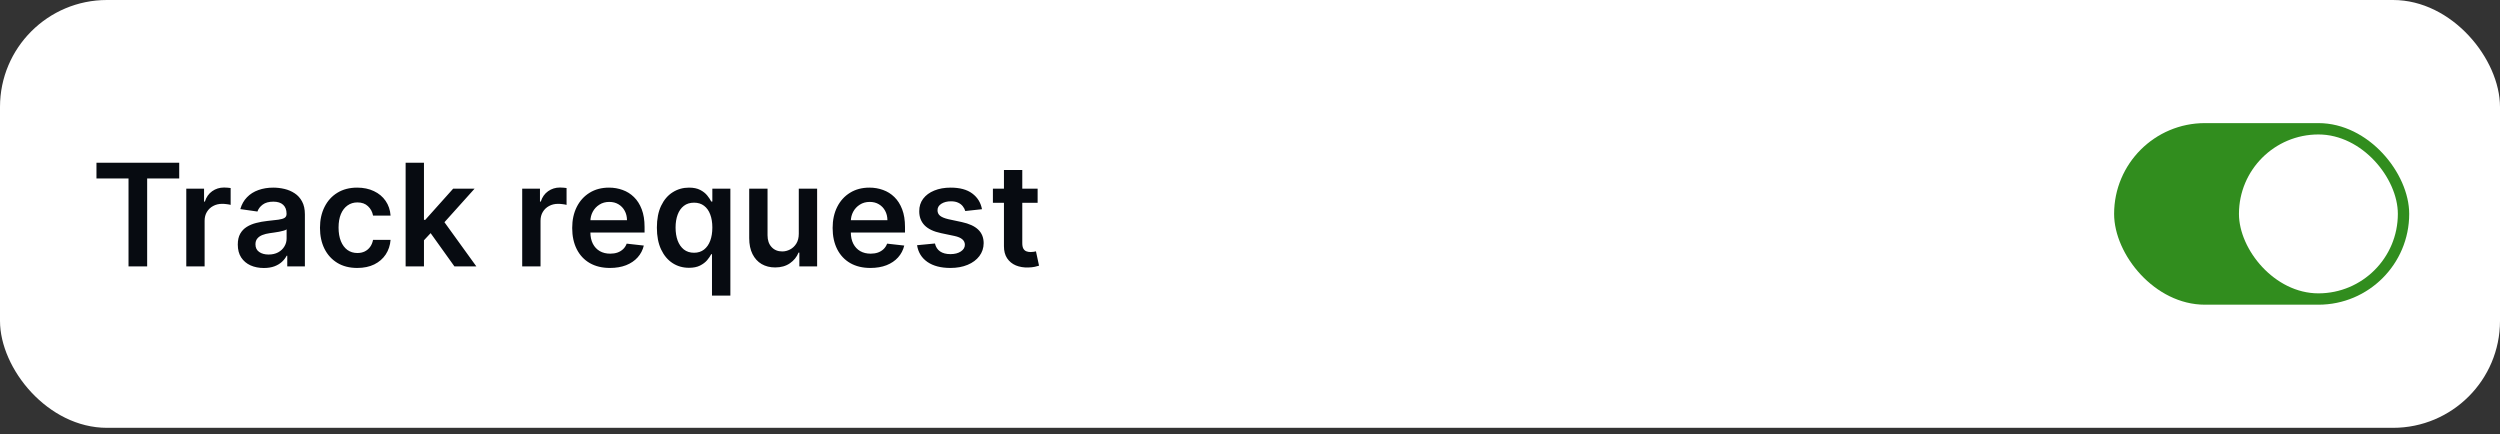 <svg width="357" height="62" viewBox="0 0 357 62" fill="none" xmlns="http://www.w3.org/2000/svg">
<rect x="0" y="0" width="357" height="62" fill="#333333" stroke="none"/>
<rect width="357" height="61.093" rx="15.274" fill="white"/>
<path d="M13.775 25.484V23.235H25.592V25.484H21.014V38.046H18.353V25.484H13.775ZM26.601 38.046V26.938H29.139V28.789H29.255C29.457 28.148 29.804 27.654 30.296 27.307C30.793 26.955 31.359 26.779 31.996 26.779C32.14 26.779 32.302 26.786 32.48 26.8C32.663 26.81 32.815 26.827 32.936 26.851V29.259C32.825 29.221 32.649 29.187 32.408 29.158C32.172 29.124 31.943 29.108 31.721 29.108C31.244 29.108 30.814 29.211 30.433 29.419C30.058 29.621 29.761 29.903 29.544 30.265C29.327 30.626 29.219 31.043 29.219 31.516V38.046H26.601ZM37.673 38.27C36.969 38.27 36.335 38.145 35.771 37.894C35.211 37.639 34.768 37.263 34.44 36.766C34.117 36.27 33.956 35.657 33.956 34.929C33.956 34.302 34.071 33.784 34.303 33.374C34.534 32.965 34.85 32.637 35.25 32.391C35.65 32.145 36.101 31.959 36.602 31.834C37.109 31.704 37.632 31.61 38.172 31.552C38.823 31.484 39.35 31.424 39.755 31.371C40.16 31.313 40.455 31.226 40.638 31.111C40.826 30.99 40.92 30.805 40.92 30.554V30.511C40.92 29.966 40.758 29.544 40.435 29.245C40.112 28.946 39.647 28.797 39.039 28.797C38.398 28.797 37.89 28.936 37.514 29.216C37.142 29.496 36.892 29.826 36.761 30.207L34.317 29.86C34.51 29.185 34.828 28.62 35.272 28.167C35.715 27.709 36.258 27.367 36.899 27.14C37.54 26.909 38.249 26.793 39.025 26.793C39.56 26.793 40.093 26.856 40.623 26.981C41.154 27.107 41.638 27.314 42.077 27.603C42.516 27.888 42.868 28.276 43.133 28.768C43.403 29.259 43.538 29.874 43.538 30.612V38.046H41.021V36.52H40.934C40.775 36.829 40.551 37.118 40.262 37.388C39.977 37.653 39.618 37.868 39.184 38.032C38.755 38.191 38.251 38.27 37.673 38.27ZM38.352 36.347C38.878 36.347 39.334 36.243 39.719 36.036C40.105 35.824 40.401 35.544 40.609 35.197C40.821 34.85 40.927 34.471 40.927 34.061V32.752C40.845 32.82 40.705 32.883 40.508 32.94C40.315 32.998 40.098 33.049 39.857 33.092C39.616 33.136 39.377 33.174 39.141 33.208C38.904 33.242 38.7 33.271 38.526 33.295C38.136 33.348 37.786 33.435 37.477 33.555C37.169 33.676 36.925 33.844 36.747 34.061C36.569 34.273 36.479 34.548 36.479 34.886C36.479 35.368 36.655 35.732 37.007 35.978C37.359 36.224 37.808 36.347 38.352 36.347ZM51.016 38.263C49.907 38.263 48.955 38.02 48.159 37.533C47.368 37.046 46.758 36.373 46.329 35.515C45.905 34.652 45.693 33.659 45.693 32.535C45.693 31.407 45.91 30.412 46.344 29.549C46.778 28.681 47.39 28.006 48.181 27.524C48.976 27.037 49.916 26.793 51.001 26.793C51.903 26.793 52.701 26.96 53.395 27.292C54.094 27.62 54.651 28.085 55.066 28.688C55.48 29.286 55.716 29.985 55.774 30.785H53.272C53.171 30.25 52.93 29.804 52.549 29.447C52.173 29.086 51.669 28.905 51.037 28.905C50.502 28.905 50.032 29.05 49.627 29.339C49.222 29.623 48.906 30.033 48.68 30.568C48.458 31.104 48.347 31.745 48.347 32.492C48.347 33.249 48.458 33.9 48.68 34.445C48.901 34.985 49.212 35.402 49.613 35.696C50.018 35.985 50.492 36.13 51.037 36.13C51.423 36.13 51.768 36.057 52.072 35.913C52.38 35.763 52.638 35.549 52.845 35.269C53.053 34.989 53.195 34.65 53.272 34.249H55.774C55.712 35.035 55.48 35.732 55.08 36.339C54.68 36.942 54.135 37.415 53.446 37.757C52.756 38.094 51.946 38.263 51.016 38.263ZM60.31 34.56L60.303 31.4H60.723L64.715 26.938H67.774L62.863 32.405H62.321L60.31 34.56ZM57.924 38.046V23.235H60.542V38.046H57.924ZM64.895 38.046L61.279 32.991L63.044 31.147L68.027 38.046H64.895ZM74.57 38.046V26.938H77.108V28.789H77.224C77.427 28.148 77.774 27.654 78.266 27.307C78.762 26.955 79.329 26.779 79.965 26.779C80.11 26.779 80.271 26.786 80.45 26.8C80.633 26.81 80.785 26.827 80.905 26.851V29.259C80.794 29.221 80.618 29.187 80.377 29.158C80.141 29.124 79.912 29.108 79.69 29.108C79.213 29.108 78.784 29.211 78.403 29.419C78.027 29.621 77.73 29.903 77.513 30.265C77.296 30.626 77.188 31.043 77.188 31.516V38.046H74.57ZM87.105 38.263C85.991 38.263 85.029 38.032 84.219 37.569C83.414 37.101 82.794 36.441 82.361 35.587C81.927 34.729 81.71 33.719 81.71 32.557C81.71 31.415 81.927 30.412 82.361 29.549C82.799 28.681 83.412 28.006 84.198 27.524C84.983 27.037 85.907 26.793 86.967 26.793C87.652 26.793 88.298 26.904 88.905 27.126C89.518 27.343 90.058 27.68 90.525 28.138C90.998 28.596 91.369 29.18 91.639 29.889C91.909 30.592 92.044 31.431 92.044 32.405V33.208H82.939V31.443H89.535C89.53 30.942 89.421 30.496 89.209 30.105C88.997 29.71 88.701 29.399 88.32 29.173C87.944 28.946 87.505 28.833 87.003 28.833C86.468 28.833 85.998 28.963 85.593 29.223C85.188 29.479 84.872 29.816 84.646 30.236C84.424 30.65 84.311 31.106 84.306 31.602V33.143C84.306 33.789 84.424 34.343 84.66 34.806C84.897 35.264 85.227 35.616 85.651 35.862C86.075 36.103 86.572 36.224 87.141 36.224C87.522 36.224 87.866 36.171 88.175 36.065C88.484 35.954 88.751 35.792 88.978 35.58C89.204 35.368 89.376 35.105 89.491 34.792L91.936 35.067C91.781 35.713 91.487 36.277 91.053 36.759C90.624 37.236 90.075 37.607 89.404 37.873C88.734 38.133 87.968 38.263 87.105 38.263ZM101.672 42.212V36.296H101.563C101.428 36.566 101.233 36.853 100.977 37.157C100.722 37.456 100.384 37.711 99.965 37.923C99.545 38.135 99.017 38.241 98.381 38.241C97.508 38.241 96.727 38.017 96.038 37.569C95.349 37.12 94.804 36.47 94.403 35.616C94.003 34.763 93.803 33.726 93.803 32.507C93.803 31.272 94.006 30.231 94.411 29.382C94.82 28.529 95.373 27.885 96.067 27.451C96.761 27.013 97.535 26.793 98.388 26.793C99.039 26.793 99.574 26.904 99.994 27.126C100.413 27.343 100.746 27.606 100.992 27.914C101.238 28.218 101.428 28.505 101.563 28.775H101.722V26.938H104.297V42.212H101.672ZM99.112 36.093C99.666 36.093 100.138 35.944 100.529 35.645C100.919 35.341 101.216 34.919 101.418 34.38C101.621 33.84 101.722 33.21 101.722 32.492C101.722 31.774 101.621 31.149 101.418 30.619C101.221 30.089 100.927 29.676 100.536 29.382C100.15 29.088 99.676 28.941 99.112 28.941C98.528 28.941 98.041 29.093 97.651 29.397C97.26 29.701 96.966 30.12 96.768 30.655C96.571 31.19 96.472 31.803 96.472 32.492C96.472 33.186 96.571 33.806 96.768 34.351C96.971 34.891 97.267 35.317 97.658 35.631C98.053 35.939 98.538 36.093 99.112 36.093ZM114.067 33.374V26.938H116.685V38.046H114.147V36.072H114.031C113.78 36.694 113.368 37.202 112.794 37.598C112.225 37.993 111.524 38.191 110.69 38.191C109.962 38.191 109.318 38.029 108.759 37.706C108.204 37.378 107.771 36.904 107.457 36.282C107.144 35.655 106.987 34.898 106.987 34.011V26.938H109.605V33.606C109.605 34.31 109.798 34.869 110.184 35.283C110.569 35.698 111.075 35.906 111.702 35.906C112.088 35.906 112.462 35.812 112.823 35.623C113.185 35.435 113.481 35.156 113.713 34.785C113.949 34.408 114.067 33.938 114.067 33.374ZM124.295 38.263C123.181 38.263 122.219 38.032 121.409 37.569C120.604 37.101 119.985 36.441 119.551 35.587C119.117 34.729 118.9 33.719 118.9 32.557C118.9 31.415 119.117 30.412 119.551 29.549C119.989 28.681 120.602 28.006 121.388 27.524C122.173 27.037 123.097 26.793 124.157 26.793C124.842 26.793 125.488 26.904 126.096 27.126C126.708 27.343 127.248 27.68 127.716 28.138C128.188 28.596 128.559 29.18 128.829 29.889C129.099 30.592 129.234 31.431 129.234 32.405V33.208H120.129V31.443H126.725C126.72 30.942 126.611 30.496 126.399 30.105C126.187 29.71 125.891 29.399 125.51 29.173C125.134 28.946 124.695 28.833 124.194 28.833C123.658 28.833 123.188 28.963 122.783 29.223C122.378 29.479 122.063 29.816 121.836 30.236C121.614 30.65 121.501 31.106 121.496 31.602V33.143C121.496 33.789 121.614 34.343 121.85 34.806C122.087 35.264 122.417 35.616 122.841 35.862C123.265 36.103 123.762 36.224 124.331 36.224C124.712 36.224 125.057 36.171 125.365 36.065C125.674 35.954 125.941 35.792 126.168 35.58C126.395 35.368 126.566 35.105 126.681 34.792L129.126 35.067C128.971 35.713 128.677 36.277 128.243 36.759C127.814 37.236 127.265 37.607 126.595 37.873C125.924 38.133 125.158 38.263 124.295 38.263ZM140.229 29.874L137.842 30.134C137.775 29.893 137.656 29.667 137.488 29.455C137.324 29.242 137.102 29.071 136.822 28.941C136.543 28.811 136.2 28.746 135.795 28.746C135.251 28.746 134.793 28.864 134.421 29.1C134.055 29.337 133.874 29.643 133.879 30.019C133.874 30.342 133.992 30.605 134.233 30.807C134.479 31.009 134.884 31.176 135.448 31.306L137.343 31.711C138.394 31.938 139.175 32.297 139.686 32.788C140.202 33.28 140.462 33.924 140.467 34.719C140.462 35.419 140.257 36.036 139.853 36.571C139.452 37.101 138.895 37.516 138.182 37.815C137.468 38.114 136.649 38.263 135.723 38.263C134.363 38.263 133.269 37.979 132.44 37.41C131.611 36.836 131.116 36.038 130.957 35.016L133.51 34.77C133.626 35.272 133.872 35.65 134.248 35.906C134.624 36.161 135.113 36.289 135.716 36.289C136.338 36.289 136.837 36.161 137.213 35.906C137.594 35.65 137.784 35.334 137.784 34.958C137.784 34.64 137.661 34.377 137.415 34.17C137.174 33.962 136.798 33.803 136.287 33.693L134.392 33.295C133.327 33.073 132.539 32.699 132.028 32.174C131.517 31.643 131.263 30.973 131.268 30.163C131.263 29.479 131.449 28.886 131.825 28.384C132.206 27.878 132.734 27.488 133.409 27.213C134.089 26.933 134.872 26.793 135.759 26.793C137.061 26.793 138.086 27.07 138.833 27.625C139.585 28.179 140.05 28.929 140.229 29.874ZM148.173 26.938V28.963H141.787V26.938H148.173ZM143.364 24.277H145.982V34.705C145.982 35.057 146.035 35.327 146.141 35.515C146.252 35.698 146.396 35.824 146.575 35.891C146.753 35.959 146.951 35.992 147.168 35.992C147.332 35.992 147.481 35.98 147.616 35.956C147.756 35.932 147.862 35.91 147.934 35.891L148.375 37.938C148.236 37.986 148.035 38.039 147.775 38.097C147.52 38.155 147.206 38.188 146.835 38.198C146.179 38.217 145.589 38.118 145.063 37.901C144.538 37.68 144.121 37.337 143.812 36.875C143.508 36.412 143.359 35.833 143.364 35.139V24.277Z" fill="#070B11"/>
<rect x="301.895" y="17.58" width="42.139" height="25.931" rx="12.966" fill="#318D1E"/>
<rect x="319.723" y="19.201" width="22.69" height="22.69" rx="11.345" fill="white"/>
</svg>
